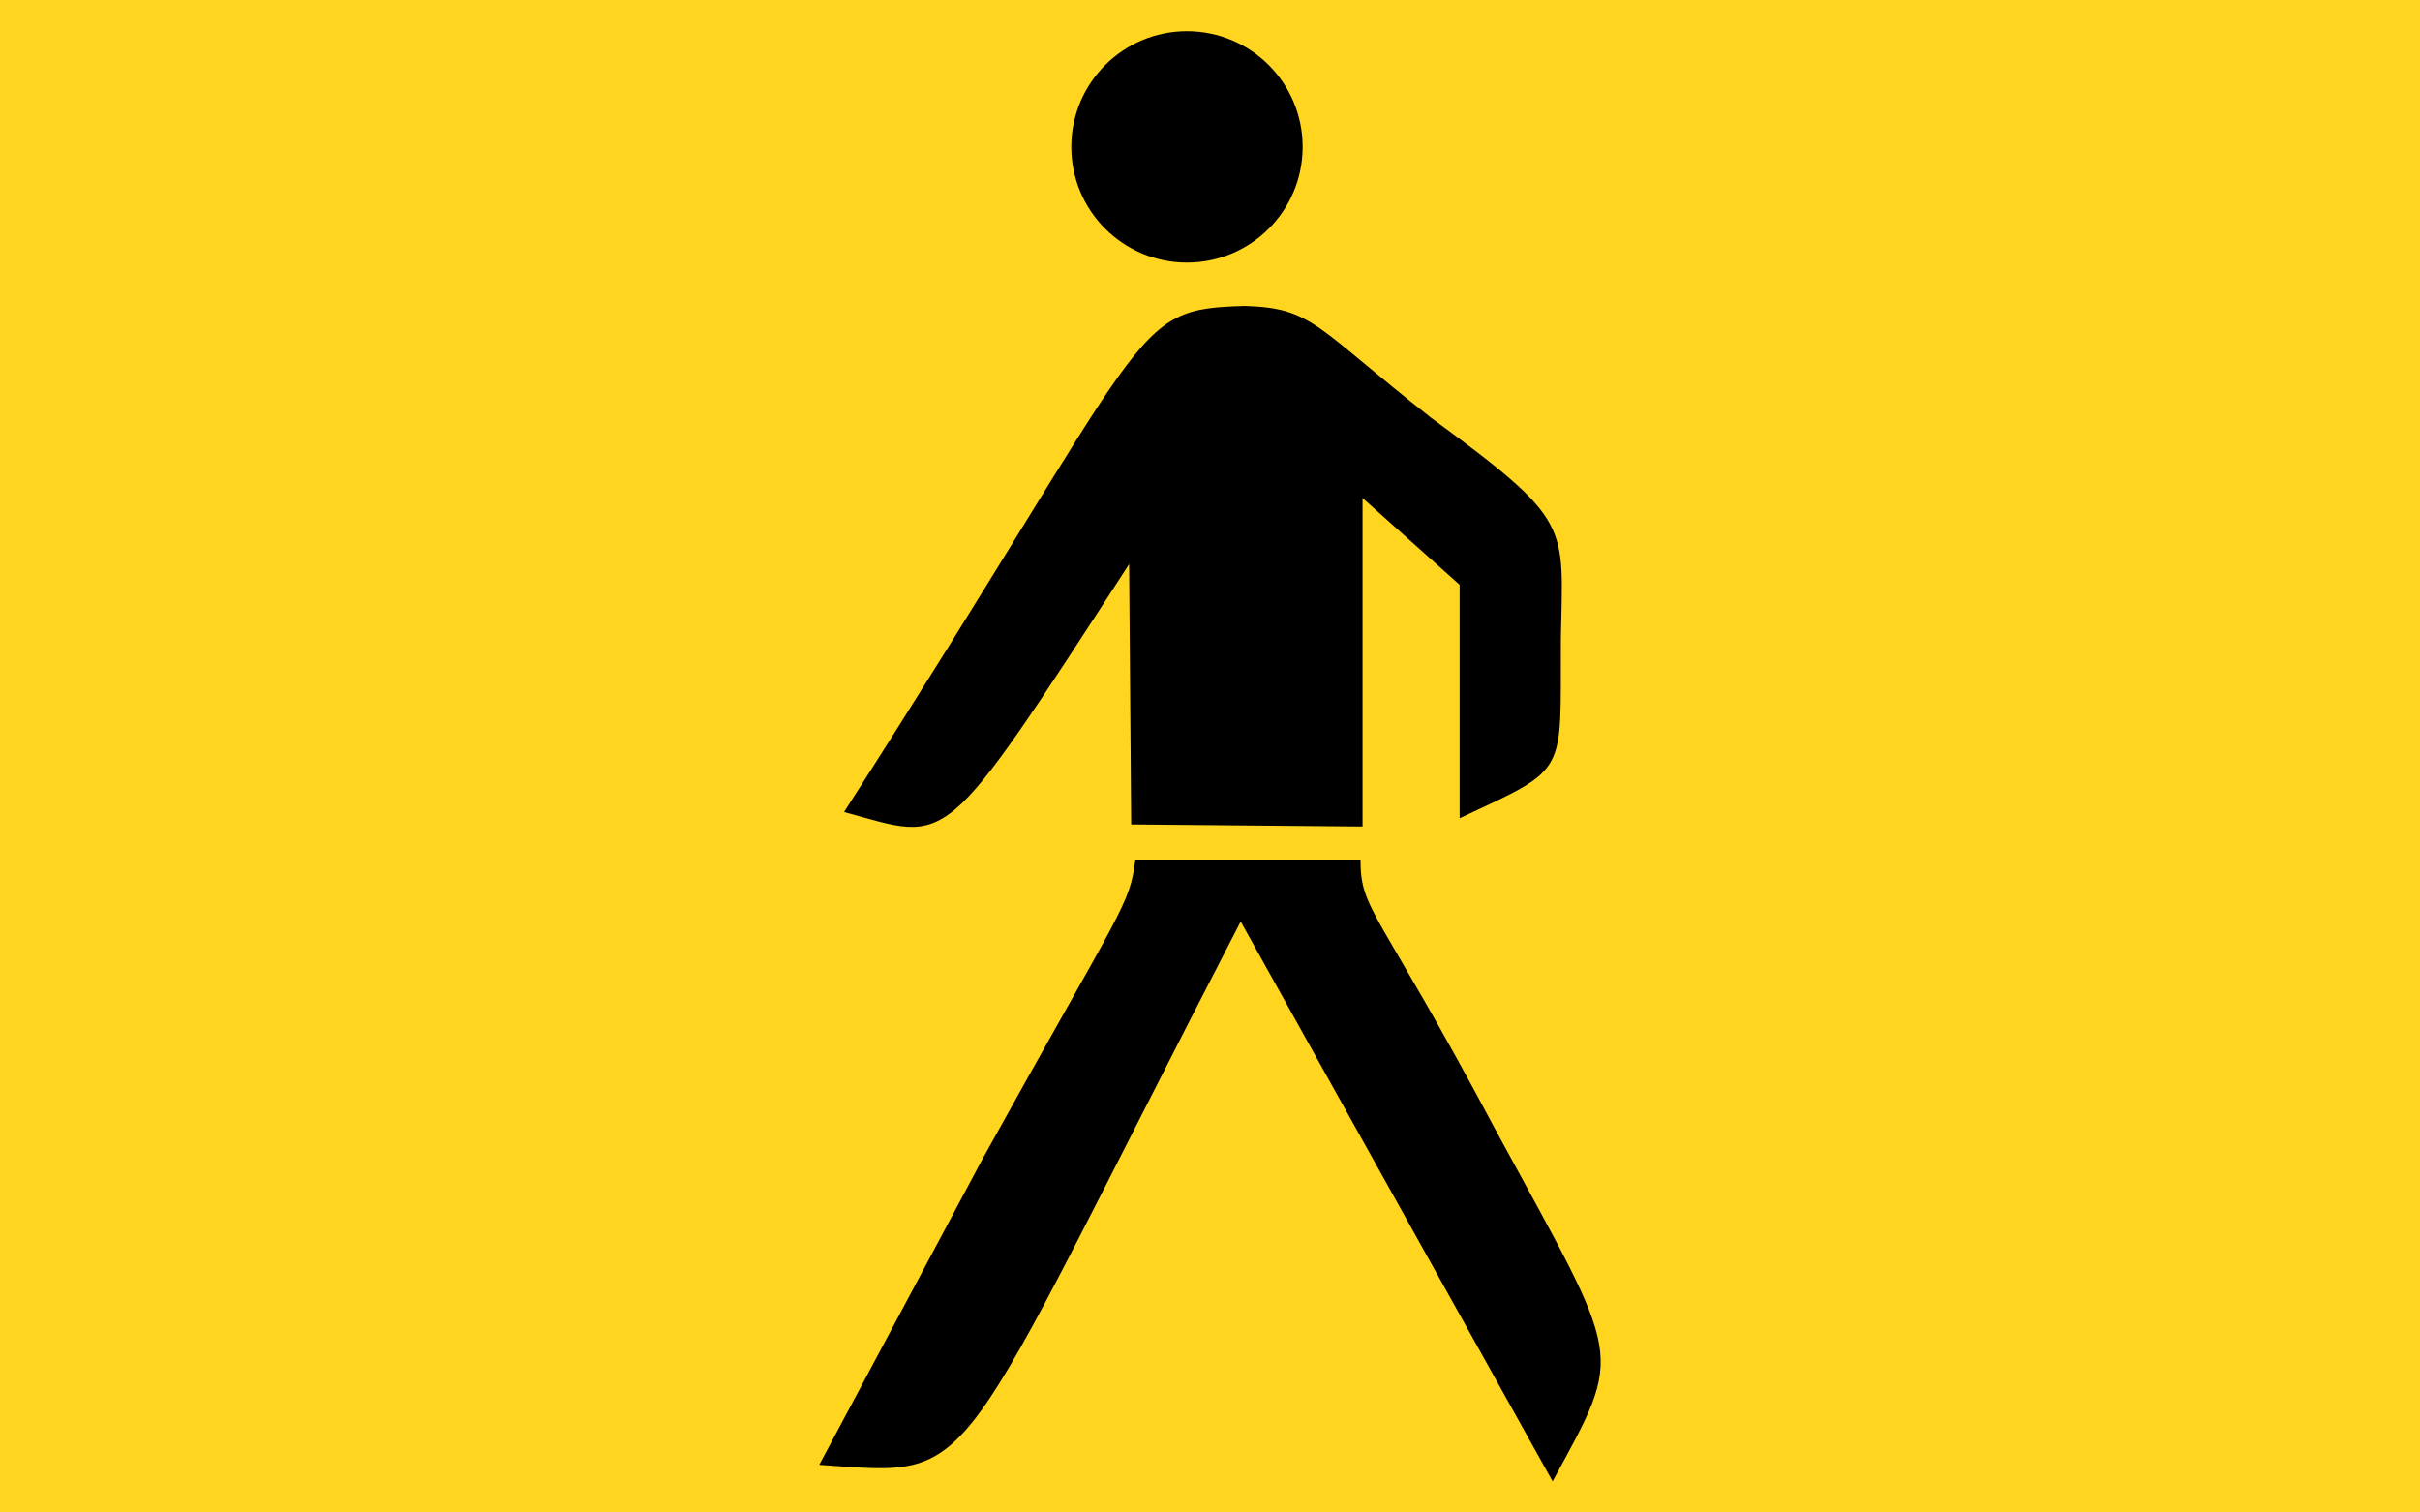 <?xml version="1.0" encoding="UTF-8" standalone="no"?>
<svg xmlns="http://www.w3.org/2000/svg" width="32" height="20">
  <rect style="fill: #ffd51f; stroke: none" id="background" width="32" height="20" x="0" y="0" />
  <g id="man" transform="matrix(2.7315793e-2,0,0,2.7315793e-2,10.56,-0.926)">
    <circle id="head" style="fill: black; stroke: none" cx="188" cy="105" r="56" />
    <path id="body" style="fill: black; stroke: none" d="M 22,427 C 173.667,190.333 159.333,183.667 216,182 C 249,183 250,192 306,236 C 375,286.667 370,287.333 369,343 C 368.667,410 373.333,405 320,430 L 320,317 L 273,275 L 273,434 L 161,433 L 160,307 C 68,449 74,441 22,427 z" />
    <path id="legs" style="fill: black; stroke: none" d="M 163,450 L 272,450 C 272,475 280,473 338,582 C 399,694.333 400,686.667 365,751 L 214,480 C 71,756.667 89,748.333 10,743 L 89,595 C 156.667,472.667 160.333,472.333 163,450 z" />
  </g>
</svg>
